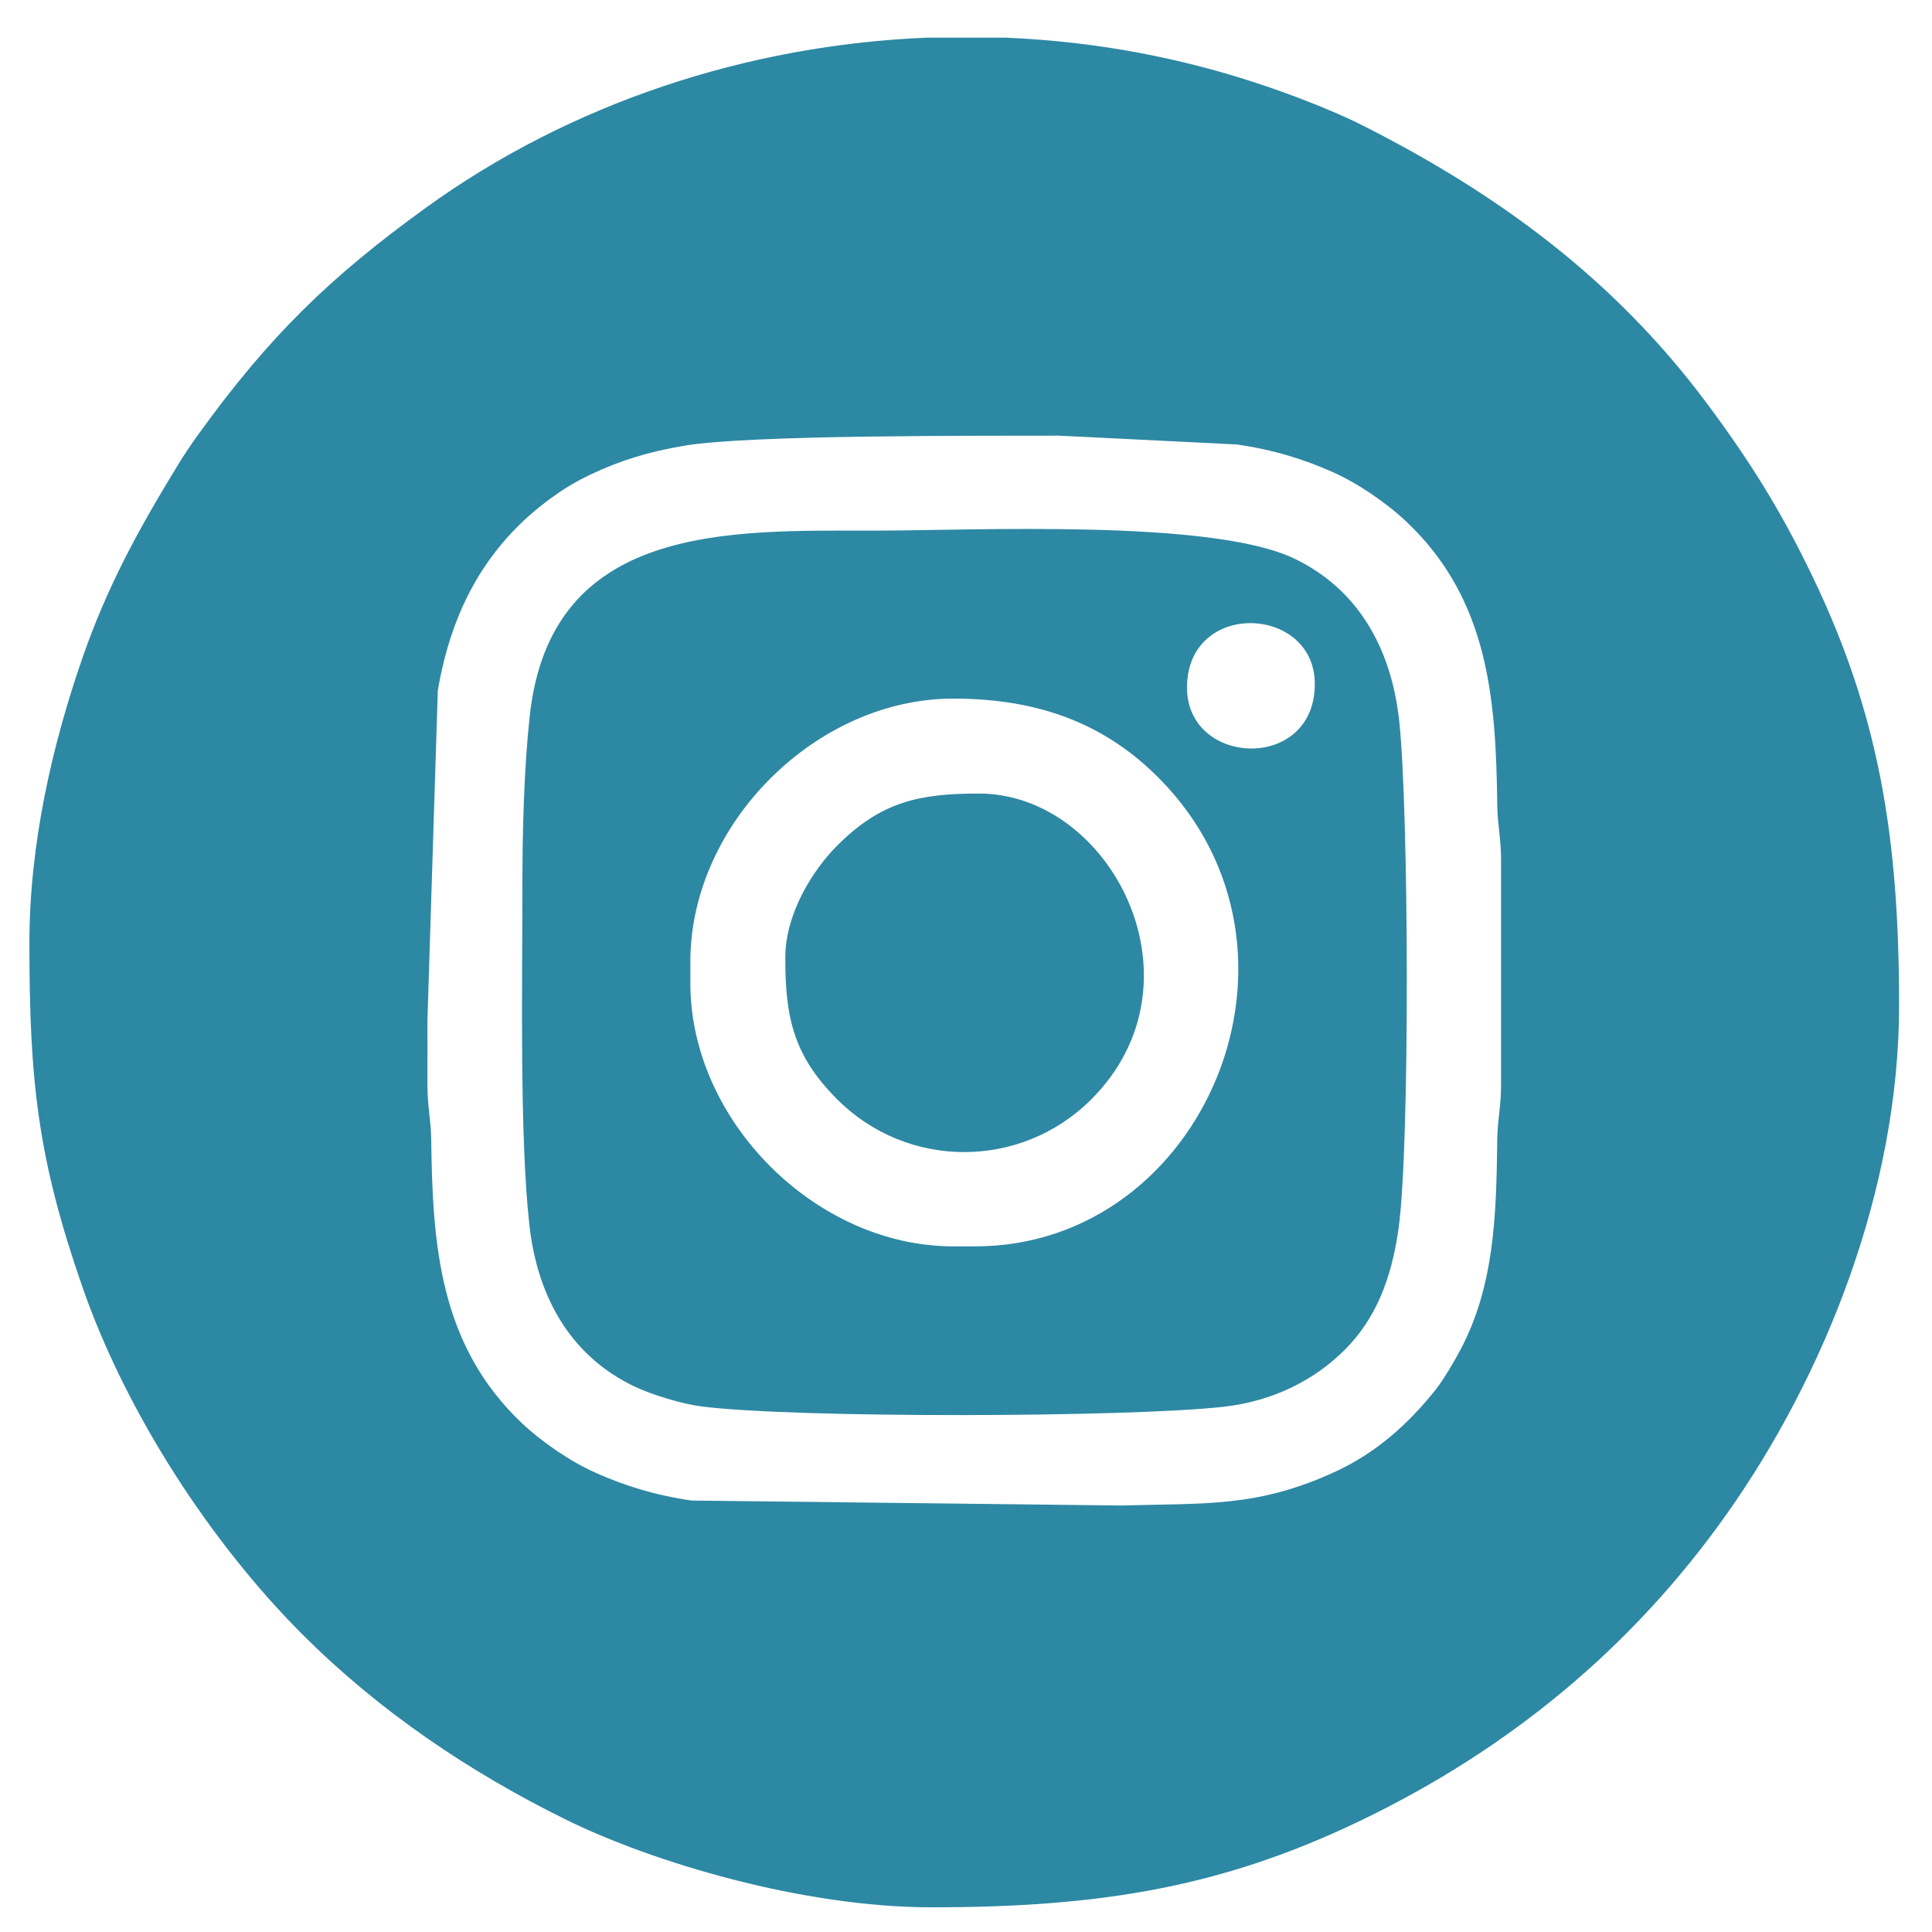 <?xml version="1.0" encoding="UTF-8"?> <!-- Creator: CorelDRAW --> <svg xmlns="http://www.w3.org/2000/svg" xmlns:xlink="http://www.w3.org/1999/xlink" xmlns:xodm="http://www.corel.com/coreldraw/odm/2003" xml:space="preserve" width="15.5mm" height="15.5mm" style="shape-rendering:geometricPrecision; text-rendering:geometricPrecision; image-rendering:optimizeQuality; fill-rule:evenodd; clip-rule:evenodd" viewBox="0 0 1550 1550"> <defs> <style type="text/css"> <![CDATA[ .fil0 {fill:#2D88A3} ]]> </style> </defs> <g id="Слой_x0020_1">  <g id="_105553235074720"> <path class="fil0" d="M342.93 818.28l8.31 -264.15c10.86,-64.79 39.2,-117.12 91.27,-154.81 9.84,-7.13 18.86,-12.69 31.22,-18.59 23.23,-11.06 46.91,-18.51 76.3,-23.31 52.95,-8.65 234.32,-7.74 299.73,-7.89l142.38 7.04c29.94,4.27 54.52,12.12 77.32,22.29 20.09,8.98 43.33,24.86 59.42,40.18 65.6,62.46 71.28,142.33 72.32,226.51 0.22,17.49 3.18,26.2 3.07,46.74l0 175.82c0.11,20.54 -2.85,29.25 -3.07,46.74 -0.74,60.41 -2.26,117.32 -30.1,169.11 -5.16,9.59 -12.91,22.8 -19.13,30.68 -21.93,27.72 -47.91,50.9 -80.51,65.98 -62.92,29.07 -104.61,25.21 -171.99,27.22l-344.46 -3.98c-29.86,-4.28 -54.52,-12.17 -77.29,-22.33 -20.09,-8.96 -43.33,-24.85 -59.43,-40.17 -65.6,-62.45 -71.28,-142.34 -72.32,-226.51 -0.22,-17.49 -3.17,-26.2 -3.06,-46.74 0.08,-16.61 0.02,-33.22 0.02,-49.83zm400.94 -788.07l62.4 0c51.41,2.1 102.79,9.43 153.1,22.22 24.71,6.27 47.97,13.61 69.47,21.34 20.8,7.47 45.53,17.36 64.09,26.73 109.79,55.43 202.42,123.99 275.81,222.24 34.37,46.01 59.65,86.1 85.55,140.05 53.2,110.8 69.3,208.82 69.3,343.77 0,149.13 -60.77,298.21 -137.68,407.25 -76.07,107.85 -175.4,189.72 -294.9,247.09 -111.09,53.34 -208.52,69.29 -343.79,69.29 -103.21,0 -223.62,-36.08 -293.01,-70.26 -78.21,-38.53 -150.32,-87.42 -211.63,-148.73 -73.62,-73.61 -141.3,-177.83 -176.18,-277.92 -35.93,-103.1 -42.81,-164.98 -42.81,-276.52 0,-79.63 18.29,-159.27 42.81,-229.65 20,-57.38 44.7,-102.19 75.61,-152.9 5.86,-9.6 11,-17.28 17.58,-26.36 56.41,-77.98 104.58,-125.12 182.09,-181.19 115.42,-83.5 257.26,-130.55 402.19,-136.45z"></path> <path class="fil0" d="M553.86 788.99l0 -17.58c0,-110.23 100.71,-210.94 210.94,-210.94 70.99,0 123.13,21.67 164.85,63.67 137.54,138.45 36.3,375.79 -147.27,375.79l-17.58 0c-110.23,0 -210.94,-100.71 -210.94,-210.94zm398.44 -237.31c0,-70.68 102.54,-66.35 102.54,-2.93 0,70.68 -102.54,66.36 -102.54,2.93zm-533.2 161.13c0,76.48 -2.3,198.89 5.59,269.8 6.64,59.73 34.32,105.83 84.19,129.68 13.84,6.63 38.11,14.07 54.21,16.1 75.12,9.5 341.49,8.81 418.32,0.26 41,-4.56 74.14,-22.28 97.65,-45.91 24.23,-24.32 37.28,-55.96 43.03,-97.58 9.21,-66.74 8.13,-337.87 0.4,-407.37 -6.64,-59.72 -34.33,-105.83 -84.19,-129.69 -66.81,-31.96 -257.33,-22.39 -337.95,-22.39 -115.71,0 -258.92,-5.89 -275.43,149.37 -4.52,42.47 -5.82,91.05 -5.82,137.73z"></path> <path class="fil0" d="M630.03 768.49c0,47.61 6.4,78.27 41.7,113.56 56.14,56.15 147.15,56.49 203.72,0 94.27,-94.14 16.04,-245.41 -90.14,-245.41 -47.58,0 -78.34,6.42 -113.58,41.7 -18.94,18.96 -41.7,53.82 -41.7,90.15z"></path> </g> </g> </svg> 